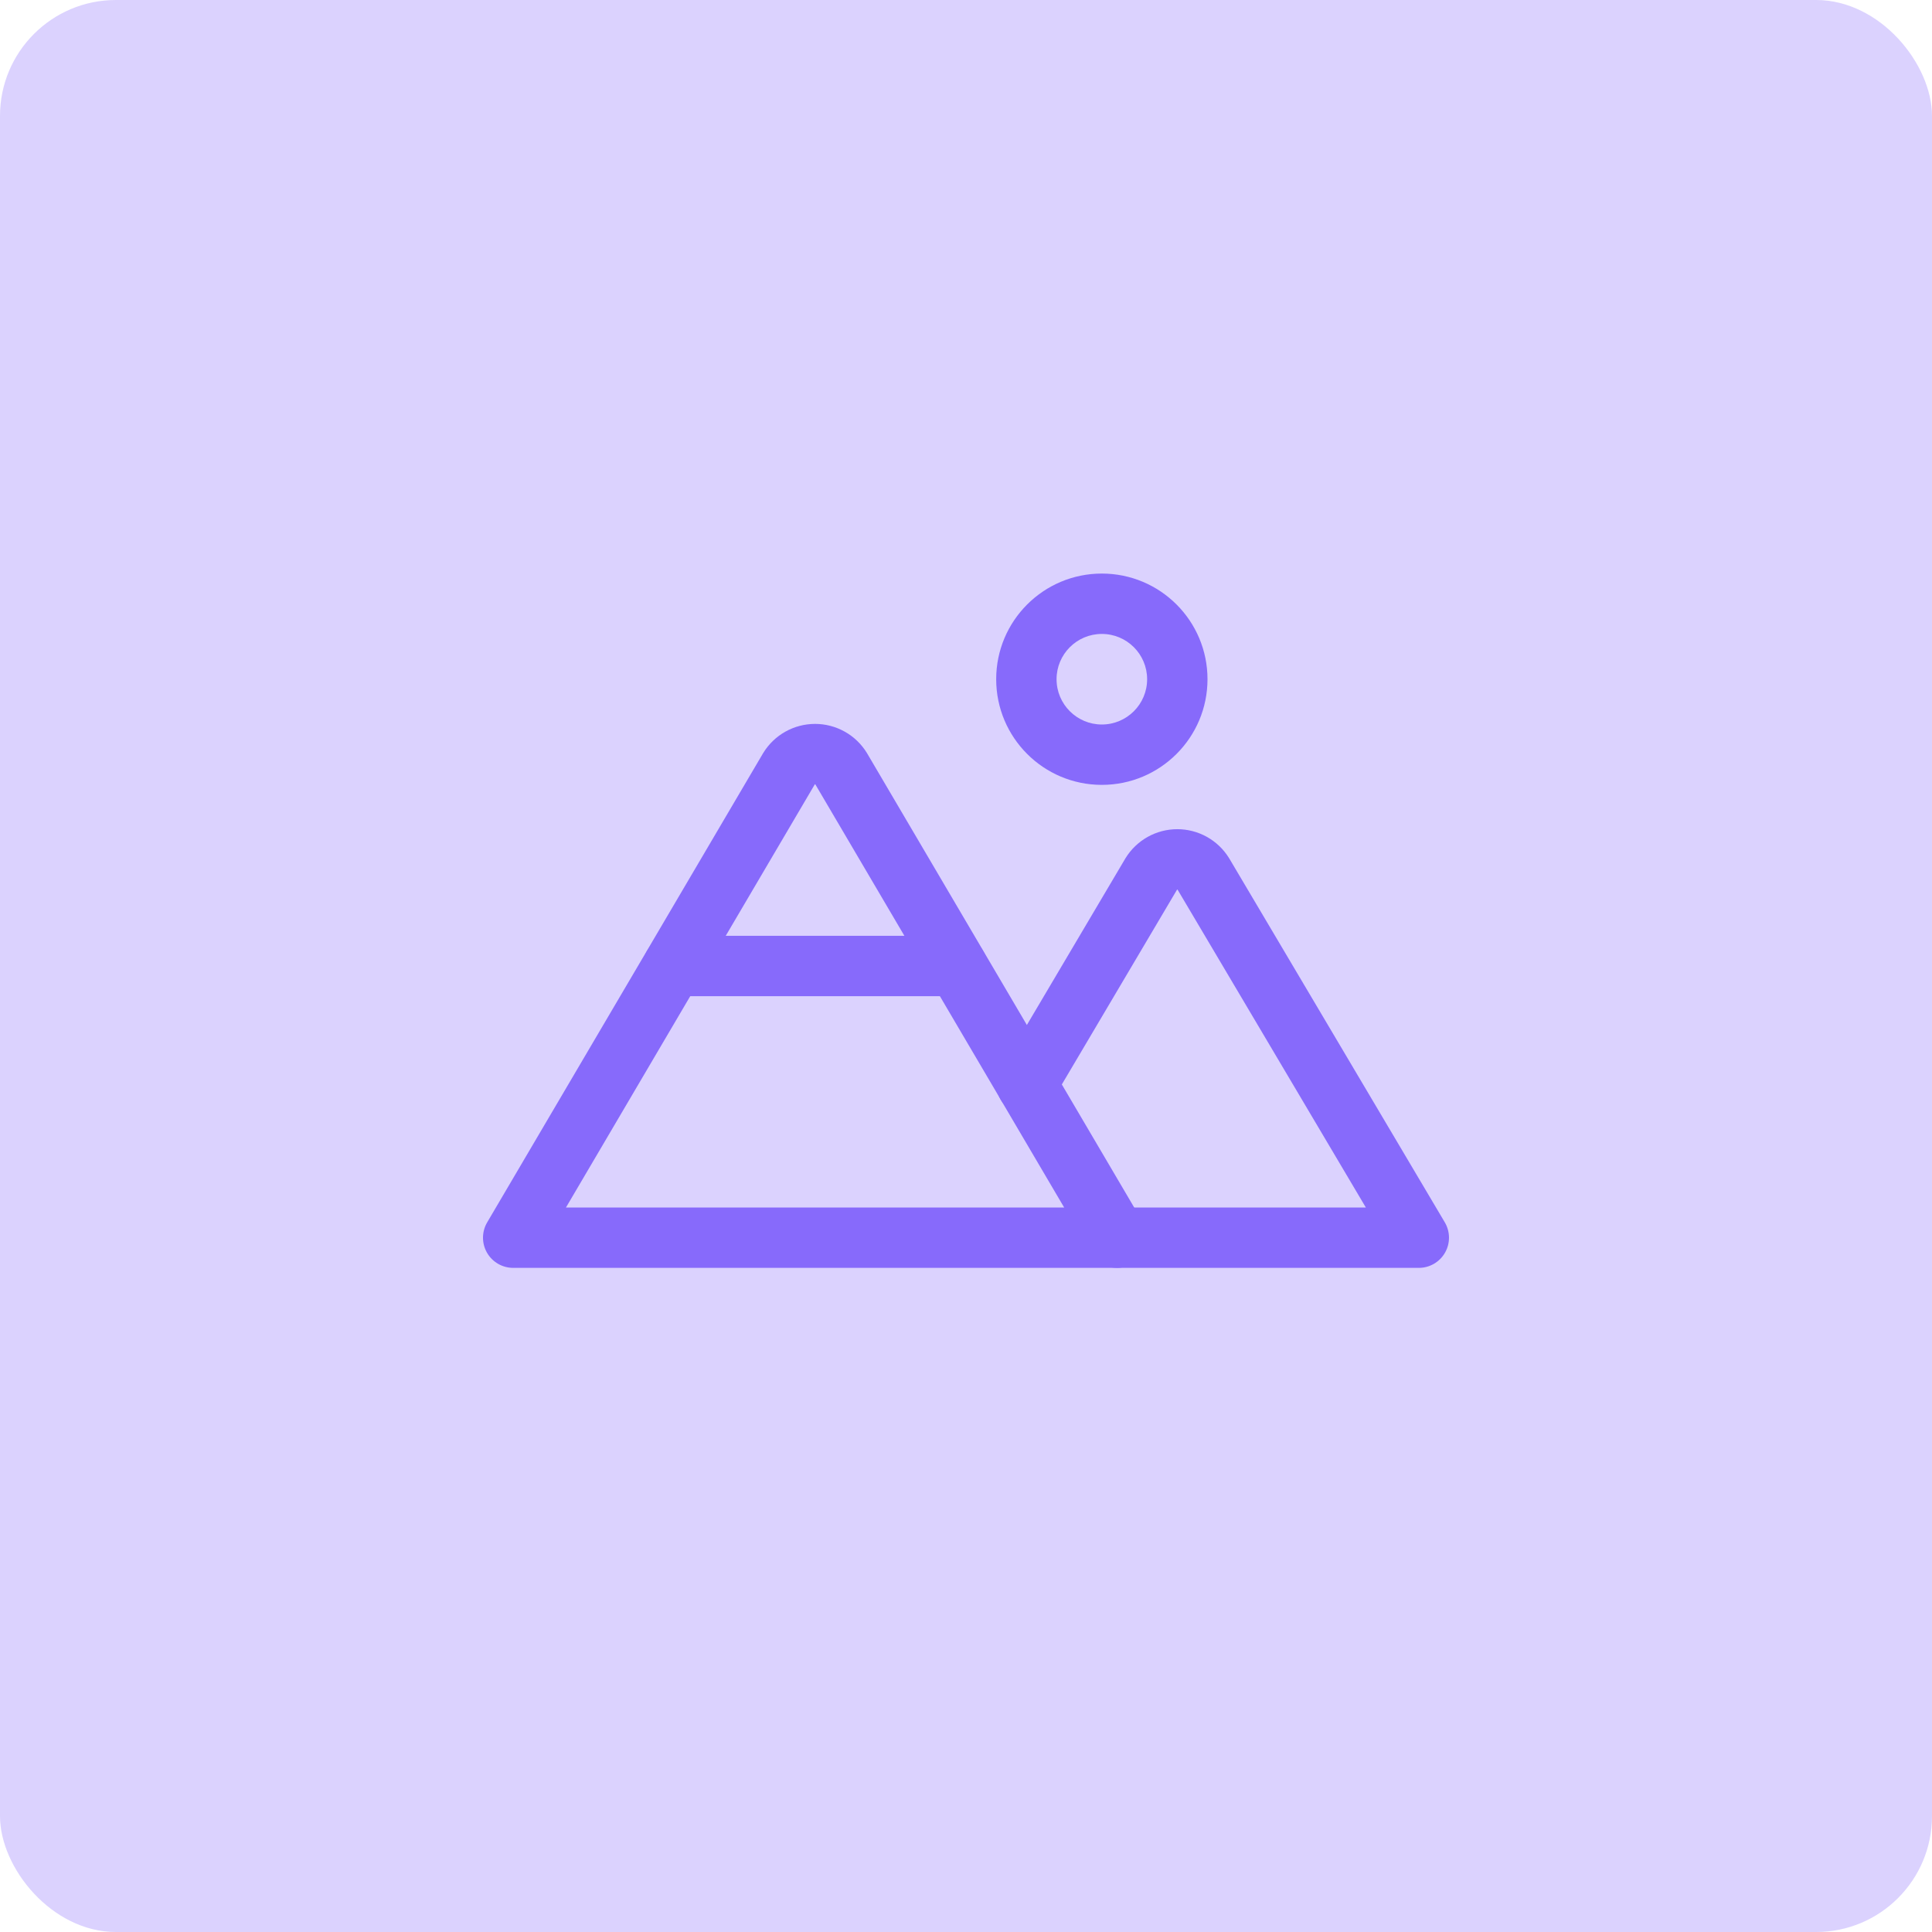 <svg width="200" height="200" viewBox="0 0 200 200" fill="none" xmlns="http://www.w3.org/2000/svg">
<rect width="200" height="200" rx="12" fill="#dbd2feff"/>
<path fill-rule="evenodd" clip-rule="evenodd" d="M114.062 65.625C111.474 65.625 109.375 67.724 109.375 70.312C109.375 72.901 111.474 75 114.062 75C116.651 75 118.75 72.901 118.75 70.312C118.75 67.724 116.651 65.625 114.062 65.625ZM103.125 70.312C103.125 64.272 108.022 59.375 114.062 59.375C120.103 59.375 125 64.272 125 70.312C125 76.353 120.103 81.25 114.062 81.25C108.022 81.25 103.125 76.353 103.125 70.312Z" fill="#876afbff"/>
<path fill-rule="evenodd" clip-rule="evenodd" d="M84.375 81.188C84.368 81.188 84.362 81.19 84.356 81.193C84.352 81.195 84.348 81.198 84.345 81.202L58.588 125H110.162L84.405 81.202C84.402 81.198 84.398 81.195 84.394 81.193C84.388 81.19 84.382 81.188 84.375 81.188ZM81.306 75.738C82.244 75.213 83.301 74.938 84.375 74.938C85.449 74.938 86.506 75.213 87.444 75.738C88.382 76.262 89.17 77.018 89.732 77.933L89.764 77.986L118.319 126.541C118.887 127.507 118.894 128.703 118.338 129.676C117.781 130.649 116.746 131.25 115.625 131.25H53.125C52.004 131.25 50.969 130.649 50.412 129.676C49.856 128.703 49.863 127.507 50.431 126.541L78.986 77.986L79.018 77.933C79.58 77.018 80.368 76.262 81.306 75.738Z" fill="#876afbff"/>
<path fill-rule="evenodd" clip-rule="evenodd" d="M66.562 100C66.562 98.274 67.961 96.875 69.687 96.875H99.062C100.788 96.875 102.187 98.274 102.187 100C102.187 101.726 100.788 103.125 99.062 103.125H69.687C67.961 103.125 66.562 101.726 66.562 100Z" fill="#876afbff"/>
<path fill-rule="evenodd" clip-rule="evenodd" d="M121.875 92.087C121.868 92.087 121.861 92.088 121.856 92.092C121.851 92.094 121.848 92.097 121.844 92.101L108.978 113.856C108.1 115.342 106.183 115.834 104.698 114.955C103.212 114.077 102.72 112.16 103.599 110.675L116.489 88.878L116.517 88.832C117.08 87.916 117.868 87.161 118.806 86.636C119.744 86.112 120.8 85.837 121.875 85.837C122.949 85.837 124.006 86.112 124.943 86.636C125.881 87.161 126.669 87.916 127.232 88.832L127.259 88.876L149.563 126.532C150.135 127.498 150.145 128.697 149.59 129.672C149.034 130.648 147.997 131.25 146.875 131.25L115.625 131.25C113.899 131.25 112.5 129.851 112.5 128.125C112.5 126.399 113.899 125 115.625 125H141.392L121.905 92.101C121.902 92.097 121.898 92.094 121.894 92.092C121.888 92.088 121.881 92.087 121.875 92.087Z" fill="#876afbff"/>
</svg>
